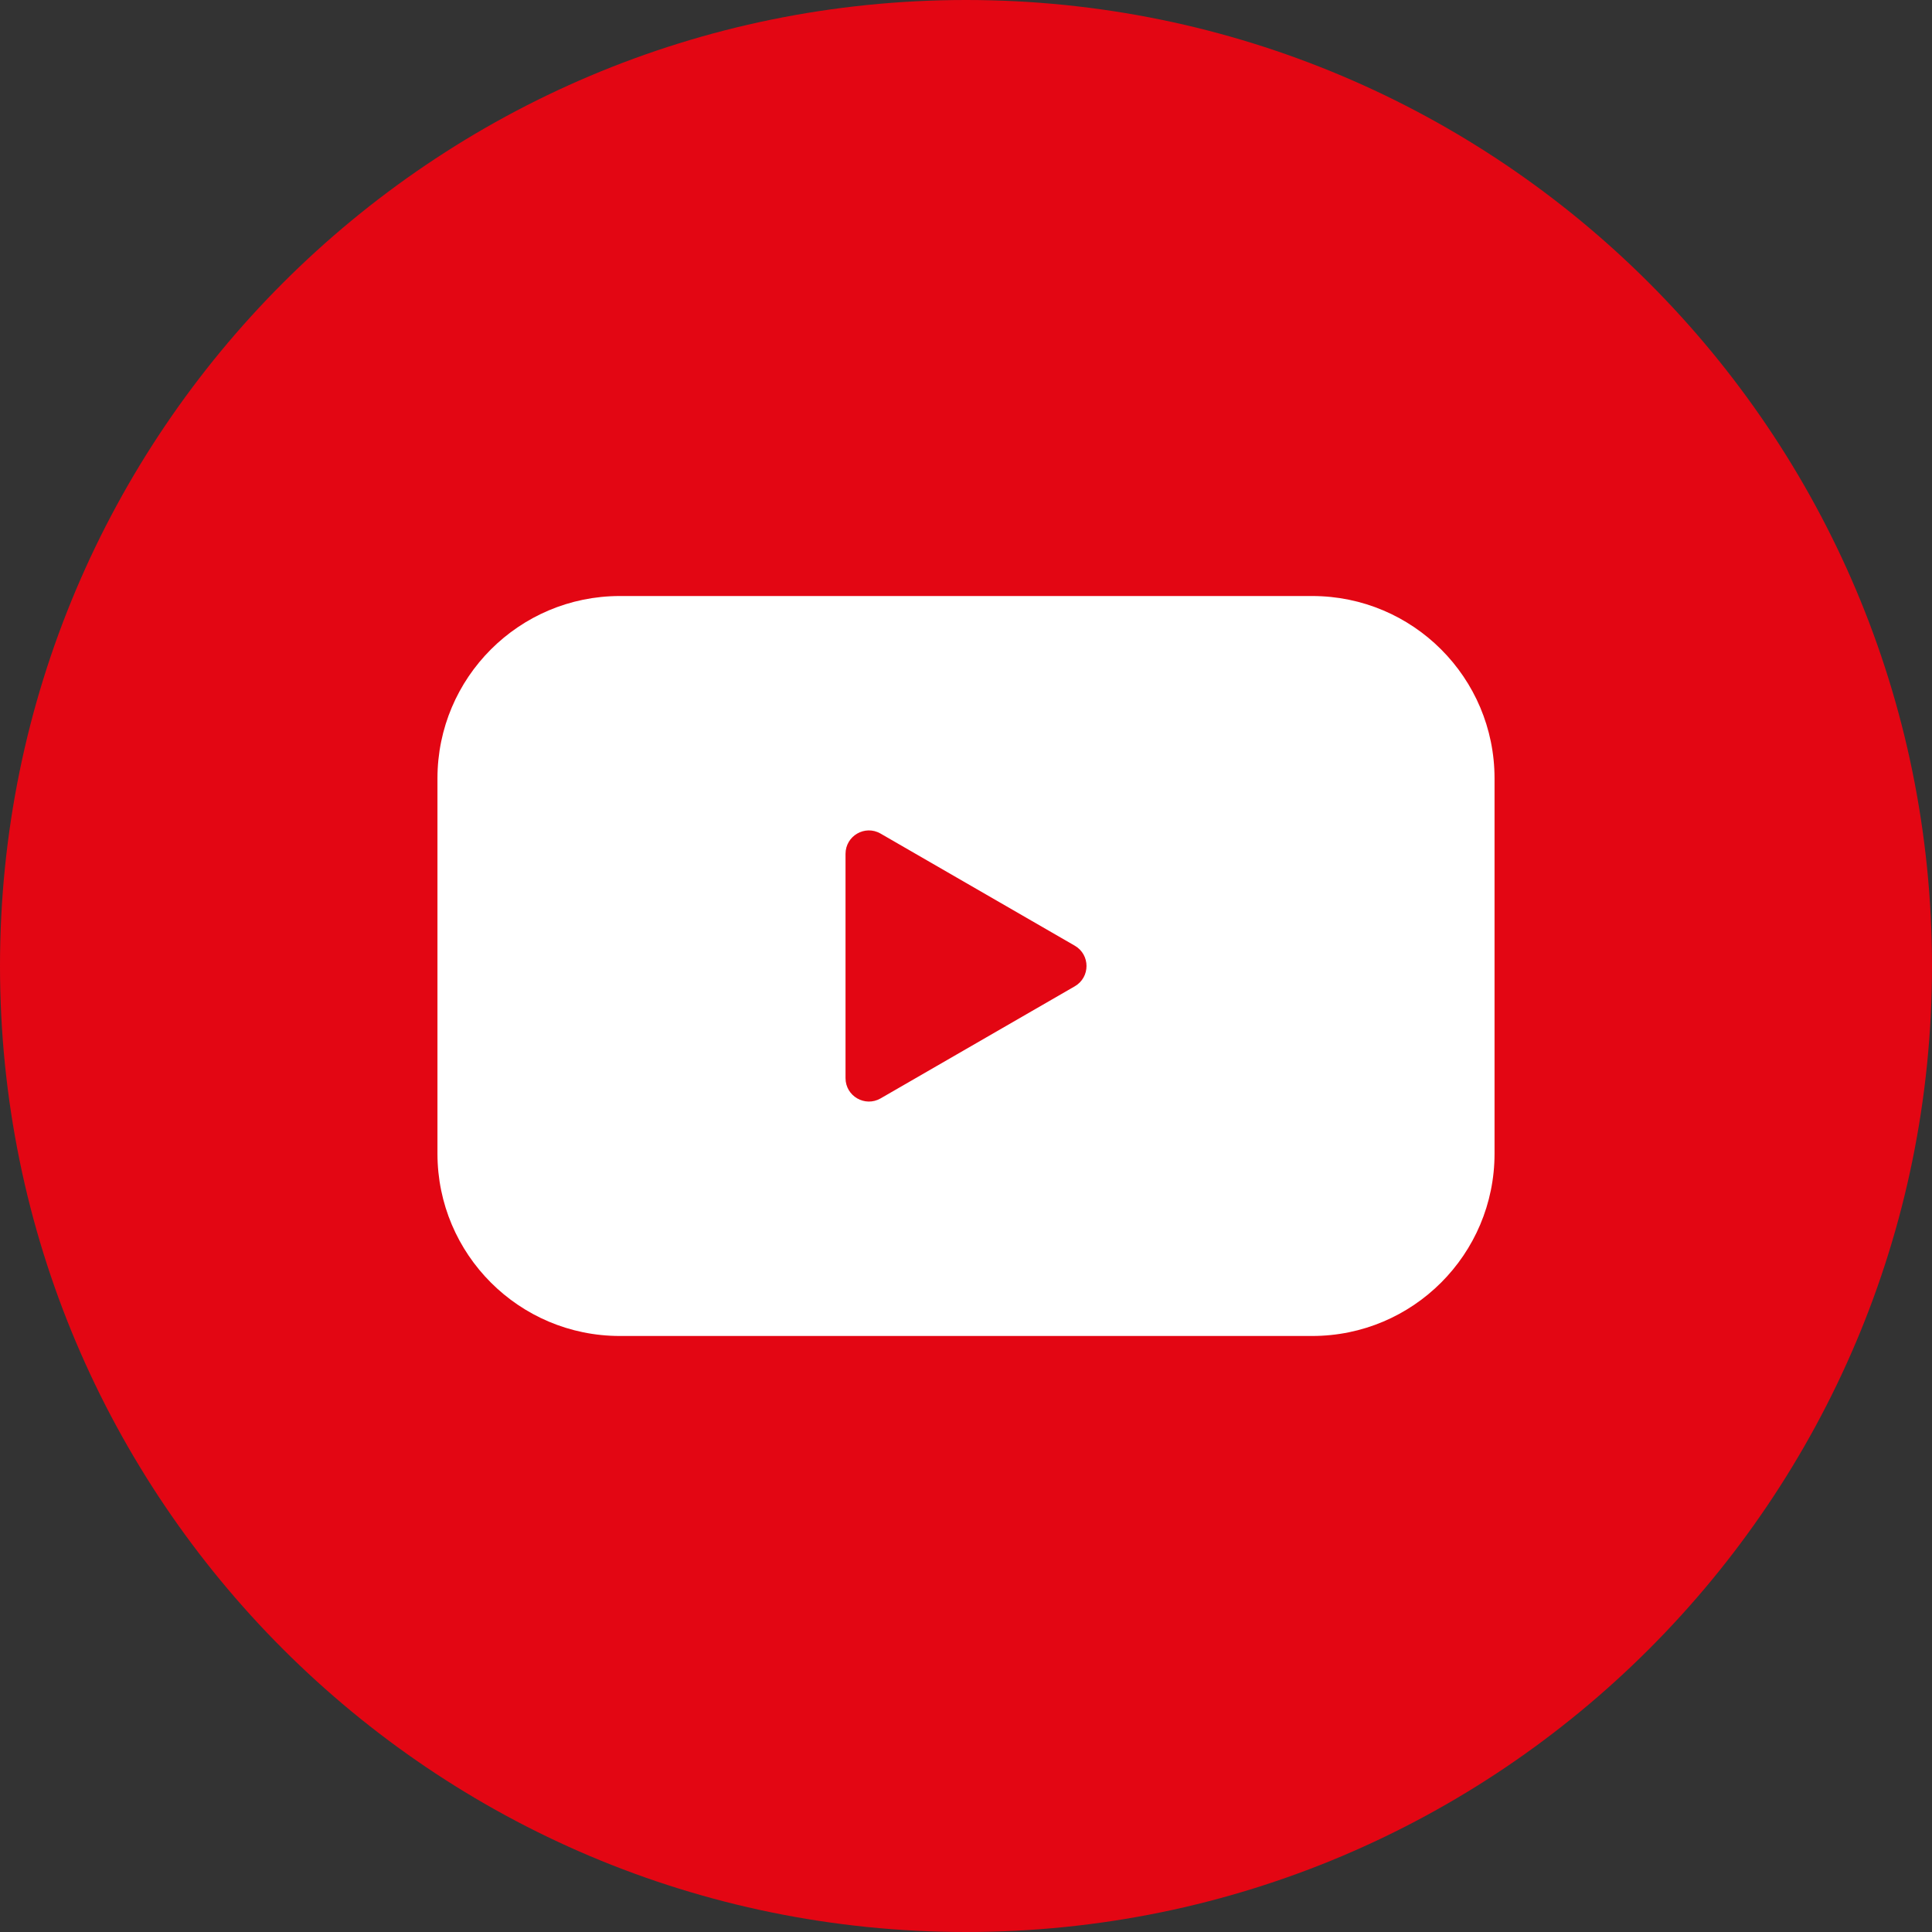 <svg width="28" height="28" viewBox="0 0 28 28" fill="none" xmlns="http://www.w3.org/2000/svg">
<rect x="0" y="0" width="28" height="28" fill="#333333" stroke="none"/>
<g clip-path="url(#clip0_2031_1229)">
<path d="M14 28C21.732 28 28 21.732 28 14C28 6.268 21.732 0 14 0C6.268 0 0 6.268 0 14C0 21.732 6.268 28 14 28Z" fill="#E30613"/>
<path d="M19.017 8.638H8.983C7.524 8.638 6.34 9.821 6.34 11.281V16.719C6.34 18.179 7.524 19.362 8.983 19.362H19.017C20.477 19.362 21.66 18.179 21.66 16.719V11.281C21.66 9.821 20.477 8.638 19.017 8.638ZM15.577 14.294L12.762 15.919C12.536 16.049 12.254 15.886 12.254 15.625V12.375C12.254 12.114 12.536 11.95 12.762 12.081L15.577 13.706C15.803 13.837 15.803 14.163 15.577 14.294Z" fill="white"/>
</g>
<defs>
<clipPath id="clip0_2031_1229">
<rect width="28" height="28" fill="white"/>
</clipPath>
</defs>
</svg>
